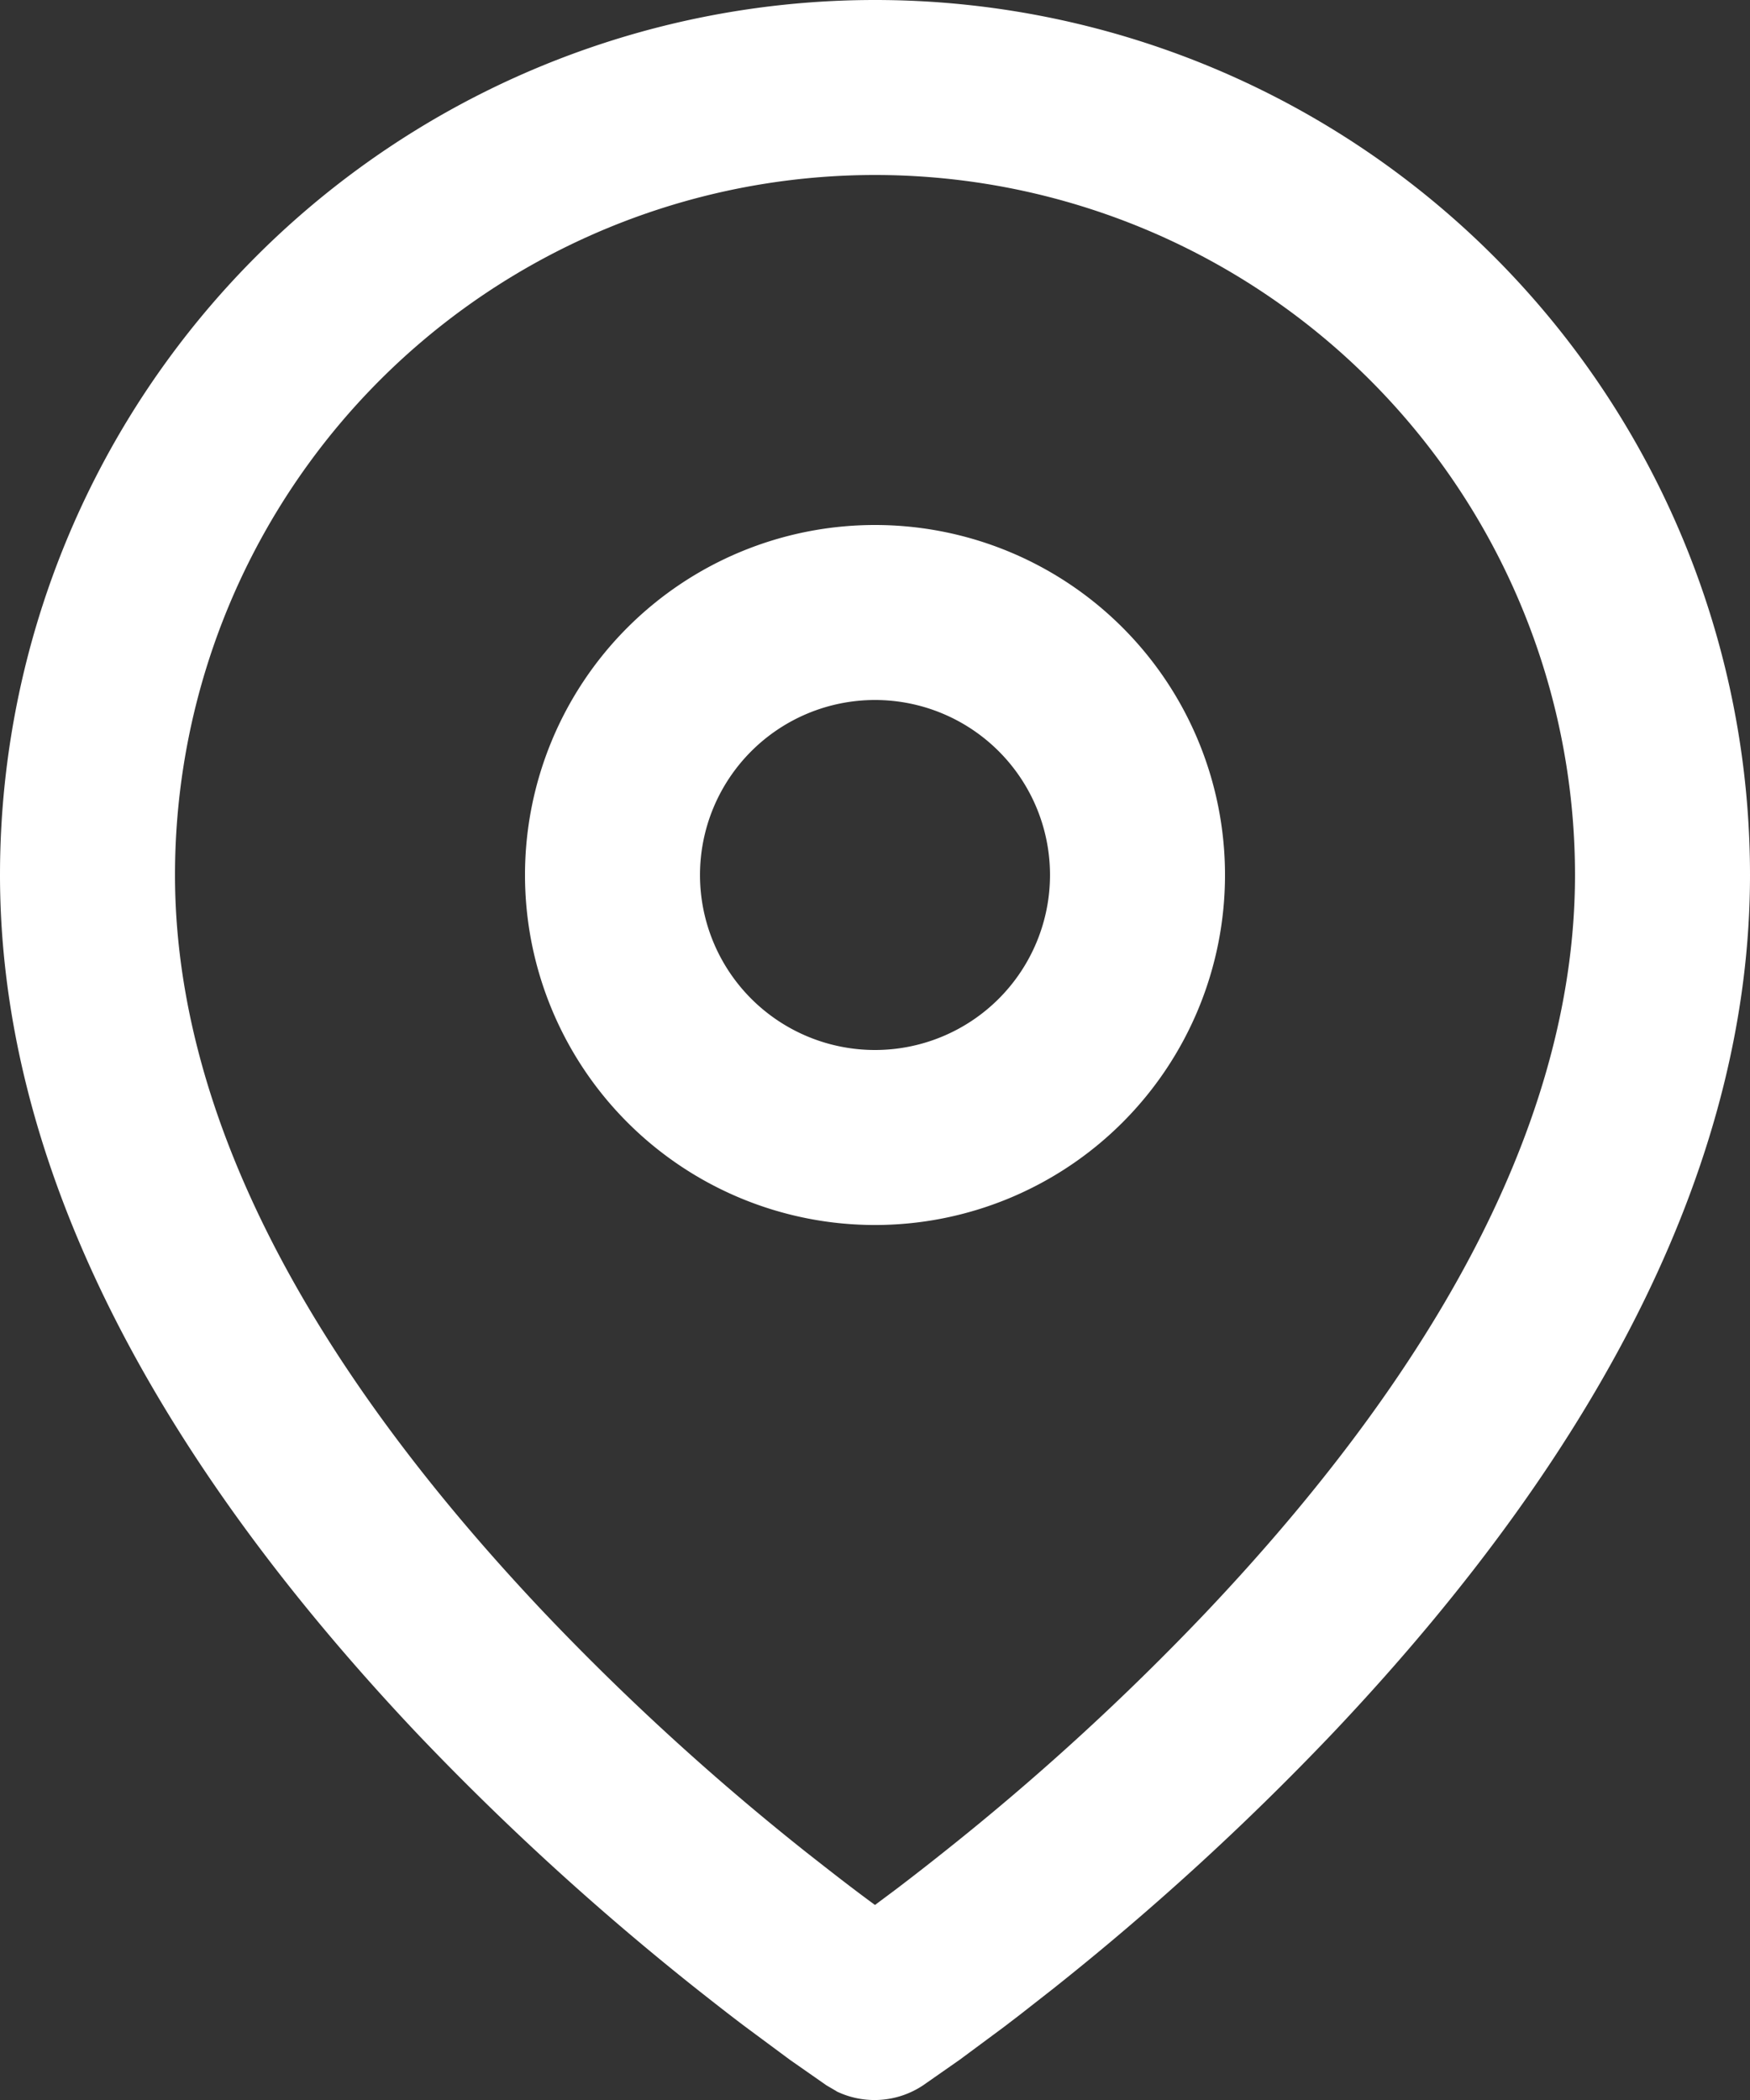 <svg xmlns="http://www.w3.org/2000/svg" width="20" height="24" viewBox="0 0 20 24">
  <rect x="0" y="0" width="20" height="24" fill="#333333" stroke="none"/>
  <path id="Shape" d="M9.561,23.9l-.115-.067-.418-.292-.506-.375c-.185-.139-.382-.294-.552-.428a31.187,31.187,0,0,1-3.2-2.923C1.607,16.468,0,13.167,0,10a10,10,0,1,1,20,0c0,3.168-1.606,6.469-4.774,9.813a31.051,31.051,0,0,1-3.2,2.923l-.373.292-.179.137-.506.375-.418.292a1,1,0,0,1-.994.067ZM2,10c0,2.638,1.422,5.477,4.226,8.438a29.012,29.012,0,0,0,2.991,2.733c.255.2.517.406.783.6l.249-.186c.176-.134.356-.274.534-.416a29.012,29.012,0,0,0,2.991-2.733C16.578,15.478,18,12.64,18,10A8,8,0,0,0,2,10Zm4,0a4,4,0,1,1,4,4A4,4,0,0,1,6,10Zm2,0a2,2,0,1,0,2-2A2,2,0,0,0,8,10Z" fill="#fff"/>
</svg>
